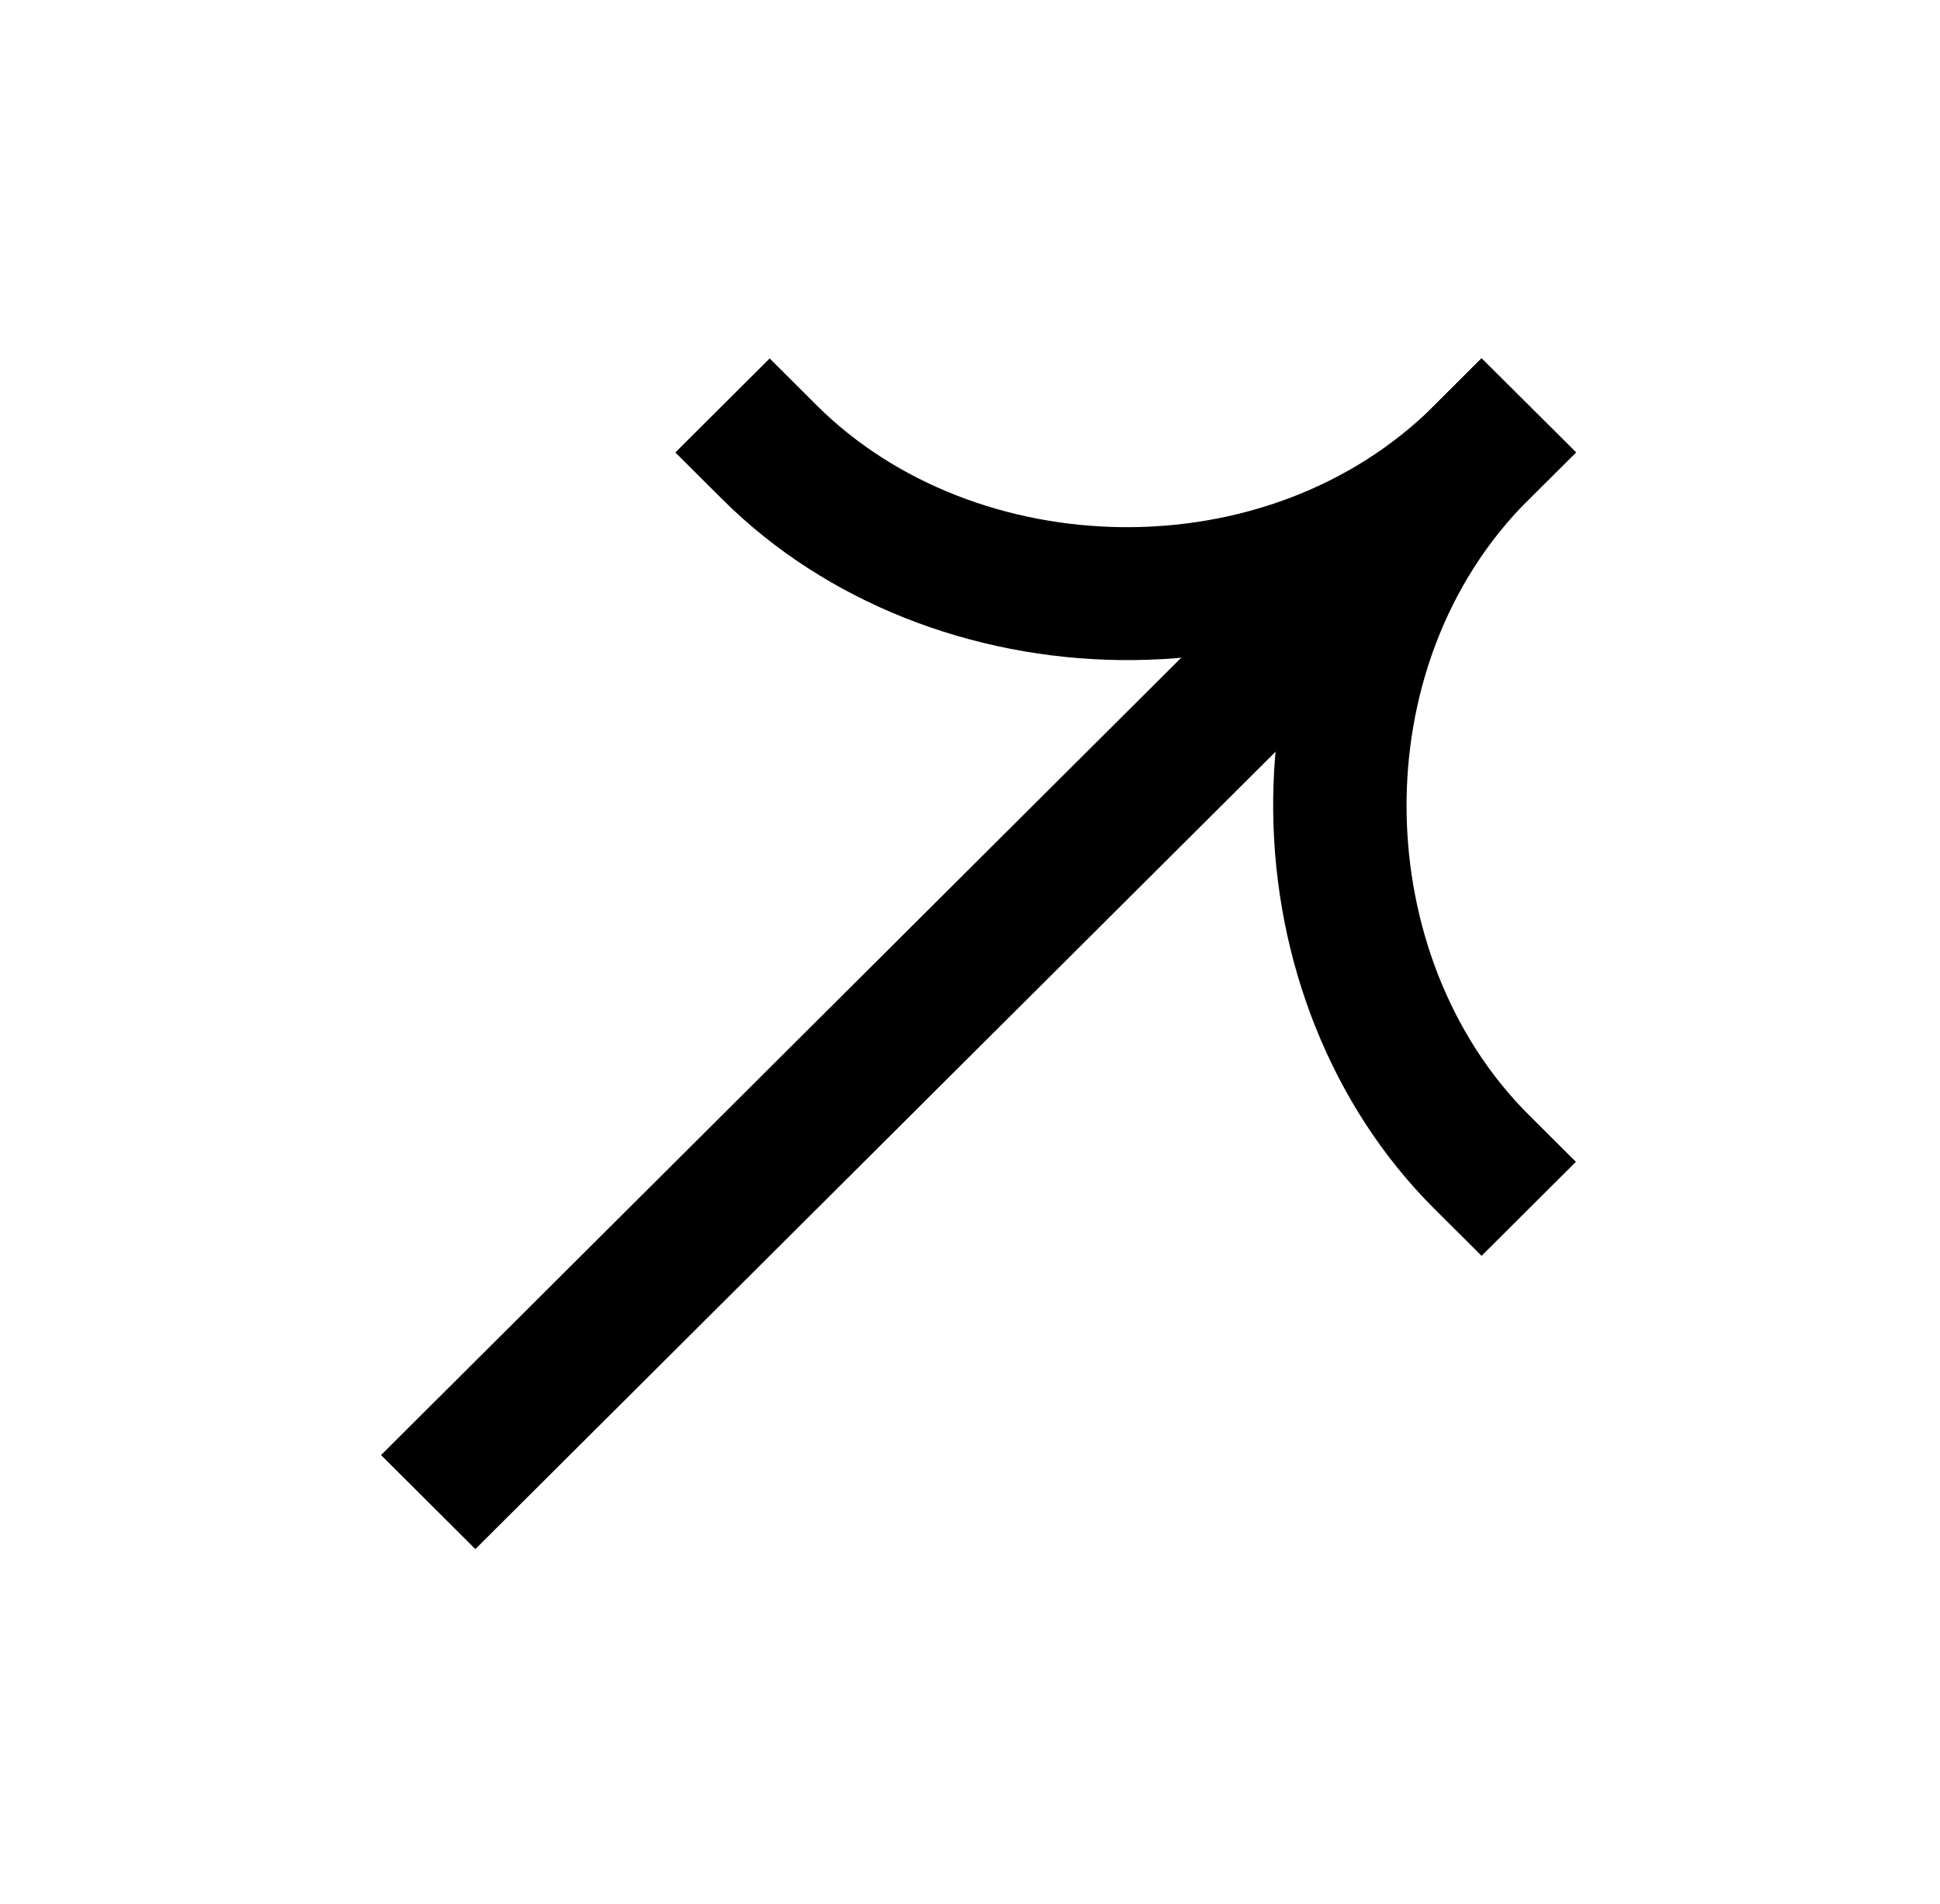 <svg width="53" height="52" viewBox="0 0 53 52" fill="none" xmlns="http://www.w3.org/2000/svg">
<path fill-rule="evenodd" clip-rule="evenodd" d="M43.053 12.357L12.987 42.31L10.41 39.742L40.476 9.79L43.053 12.357Z" fill="black"/>
<path fill-rule="evenodd" clip-rule="evenodd" d="M39.187 11.074C33.127 17.112 33.504 27.355 39.187 33.017L40.476 34.3L43.053 31.733L41.764 30.449C37.449 26.151 37.181 18.207 41.764 13.641L43.053 12.357L40.476 9.79L39.187 11.074Z" fill="black"/>
<path fill-rule="evenodd" clip-rule="evenodd" d="M41.764 13.641C35.703 19.679 25.421 19.303 19.738 13.641L18.45 12.358L21.027 9.79L22.315 11.074C26.63 15.373 34.604 15.639 39.187 11.074L40.476 9.79L43.053 12.357L41.764 13.641Z" fill="black"/>
</svg>
